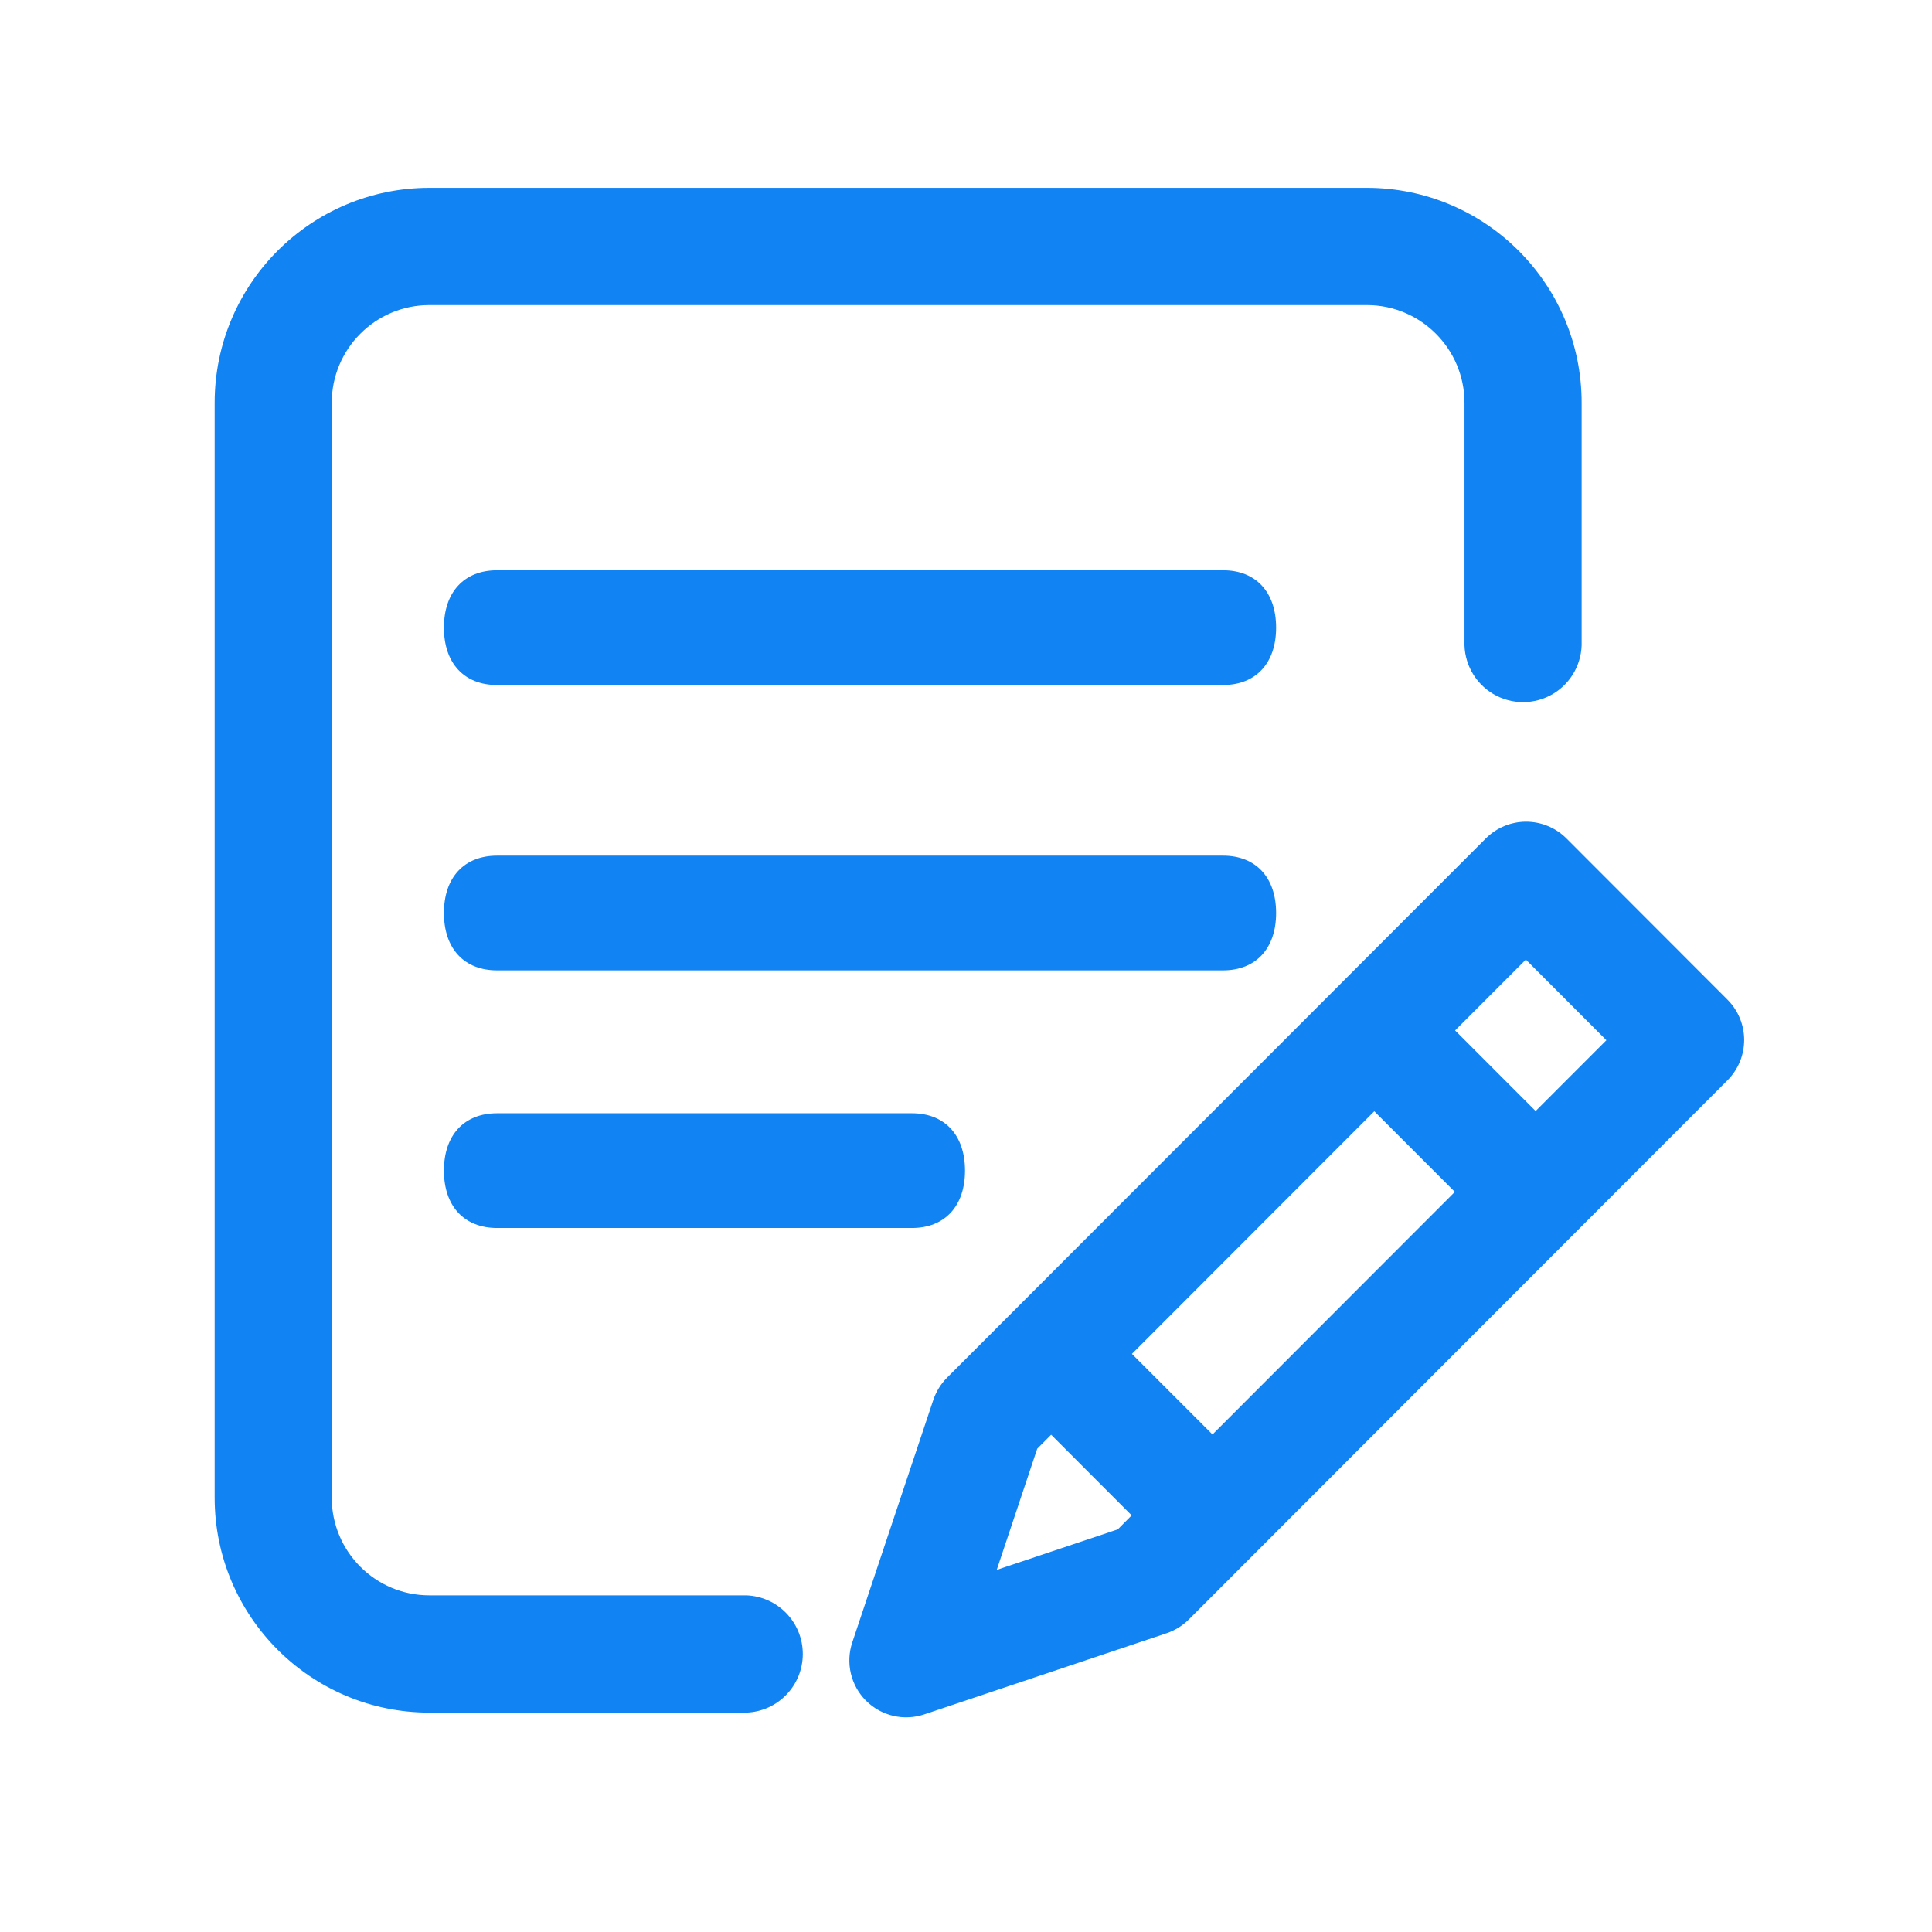 <?xml version="1.0" encoding="UTF-8"?>
<svg width="72px" height="72px" viewBox="0 0 72 72" version="1.1" xmlns="http://www.w3.org/2000/svg" xmlns:xlink="http://www.w3.org/1999/xlink">
    <title>Artboard</title>
    <g id="Artboard" stroke="none" stroke-width="1" fill="none" fill-rule="evenodd">
        <g id="Group" transform="translate(8, 7)" fill="#1283F2" fill-rule="nonzero">
            <path d="M19.813,52.454 C20.987,52.497 21.918,53.463 21.918,54.639 C21.918,55.816 20.987,56.782 19.813,56.824 L8.002,56.824 C3.582,56.823 0,53.236 0,48.812 L0,8.01 C0.002,3.586 3.585,0 8.005,0 L42.94,0 C47.36,0.002 50.943,3.589 50.943,8.013 L50.943,16.9 C50.971,17.7 50.562,18.451 49.875,18.86 C49.187,19.268 48.332,19.268 47.645,18.86 C46.958,18.451 46.548,17.7 46.577,16.9 L46.577,8.013 C46.577,6.003 44.948,4.37 42.94,4.37 L8.002,4.37 C5.992,4.37 4.363,6.003 4.363,8.013 L4.363,48.812 C4.363,50.824 5.992,52.454 8.002,52.454 L19.81,52.454 L19.813,52.454 Z M37.185,46.46 L46.218,37.418 L43.216,34.414 L34.183,43.456 L37.187,46.46 L37.185,46.46 Z M34.174,49.473 L31.173,46.468 L30.654,46.99 L29.145,51.505 L33.656,49.995 L34.174,49.473 L34.174,49.473 Z M49.228,34.405 L51.865,31.766 L48.864,28.761 L46.227,31.401 L49.228,34.405 Z M47.369,24.249 C47.767,23.849 48.307,23.624 48.872,23.623 C49.436,23.623 49.977,23.847 50.376,24.246 L56.379,30.255 C56.778,30.655 57.001,31.197 57,31.761 C56.999,32.326 56.774,32.867 56.373,33.265 L36.302,53.355 C36.068,53.588 35.783,53.764 35.47,53.868 L26.445,56.89 C25.683,57.146 24.842,56.948 24.273,56.379 C23.705,55.81 23.507,54.968 23.763,54.205 L26.781,45.174 C26.886,44.861 27.061,44.576 27.294,44.342 L47.369,24.249 L47.369,24.249 Z M37.578,29.163 L10.523,29.163 C9.298,29.163 8.544,28.351 8.544,27.025 C8.544,25.7 9.298,24.888 10.526,24.888 L37.578,24.888 C38.802,24.888 39.557,25.7 39.557,27.025 C39.557,28.351 38.802,29.163 37.578,29.163 Z M37.578,18.528 L10.523,18.528 C9.298,18.528 8.544,17.716 8.544,16.39 C8.544,15.065 9.298,14.252 10.526,14.252 L37.578,14.252 C38.802,14.252 39.557,15.065 39.557,16.39 C39.557,17.716 38.802,18.528 37.578,18.528 Z M25.984,38.764 L10.526,38.764 C9.301,38.764 8.544,37.951 8.544,36.626 C8.544,35.3 9.298,34.488 10.526,34.488 L25.984,34.488 C27.208,34.488 27.963,35.3 27.963,36.626 C27.963,37.951 27.208,38.764 25.984,38.764 L25.984,38.764 Z" id="Shape"></path>
        </g>
    </g>
</svg>